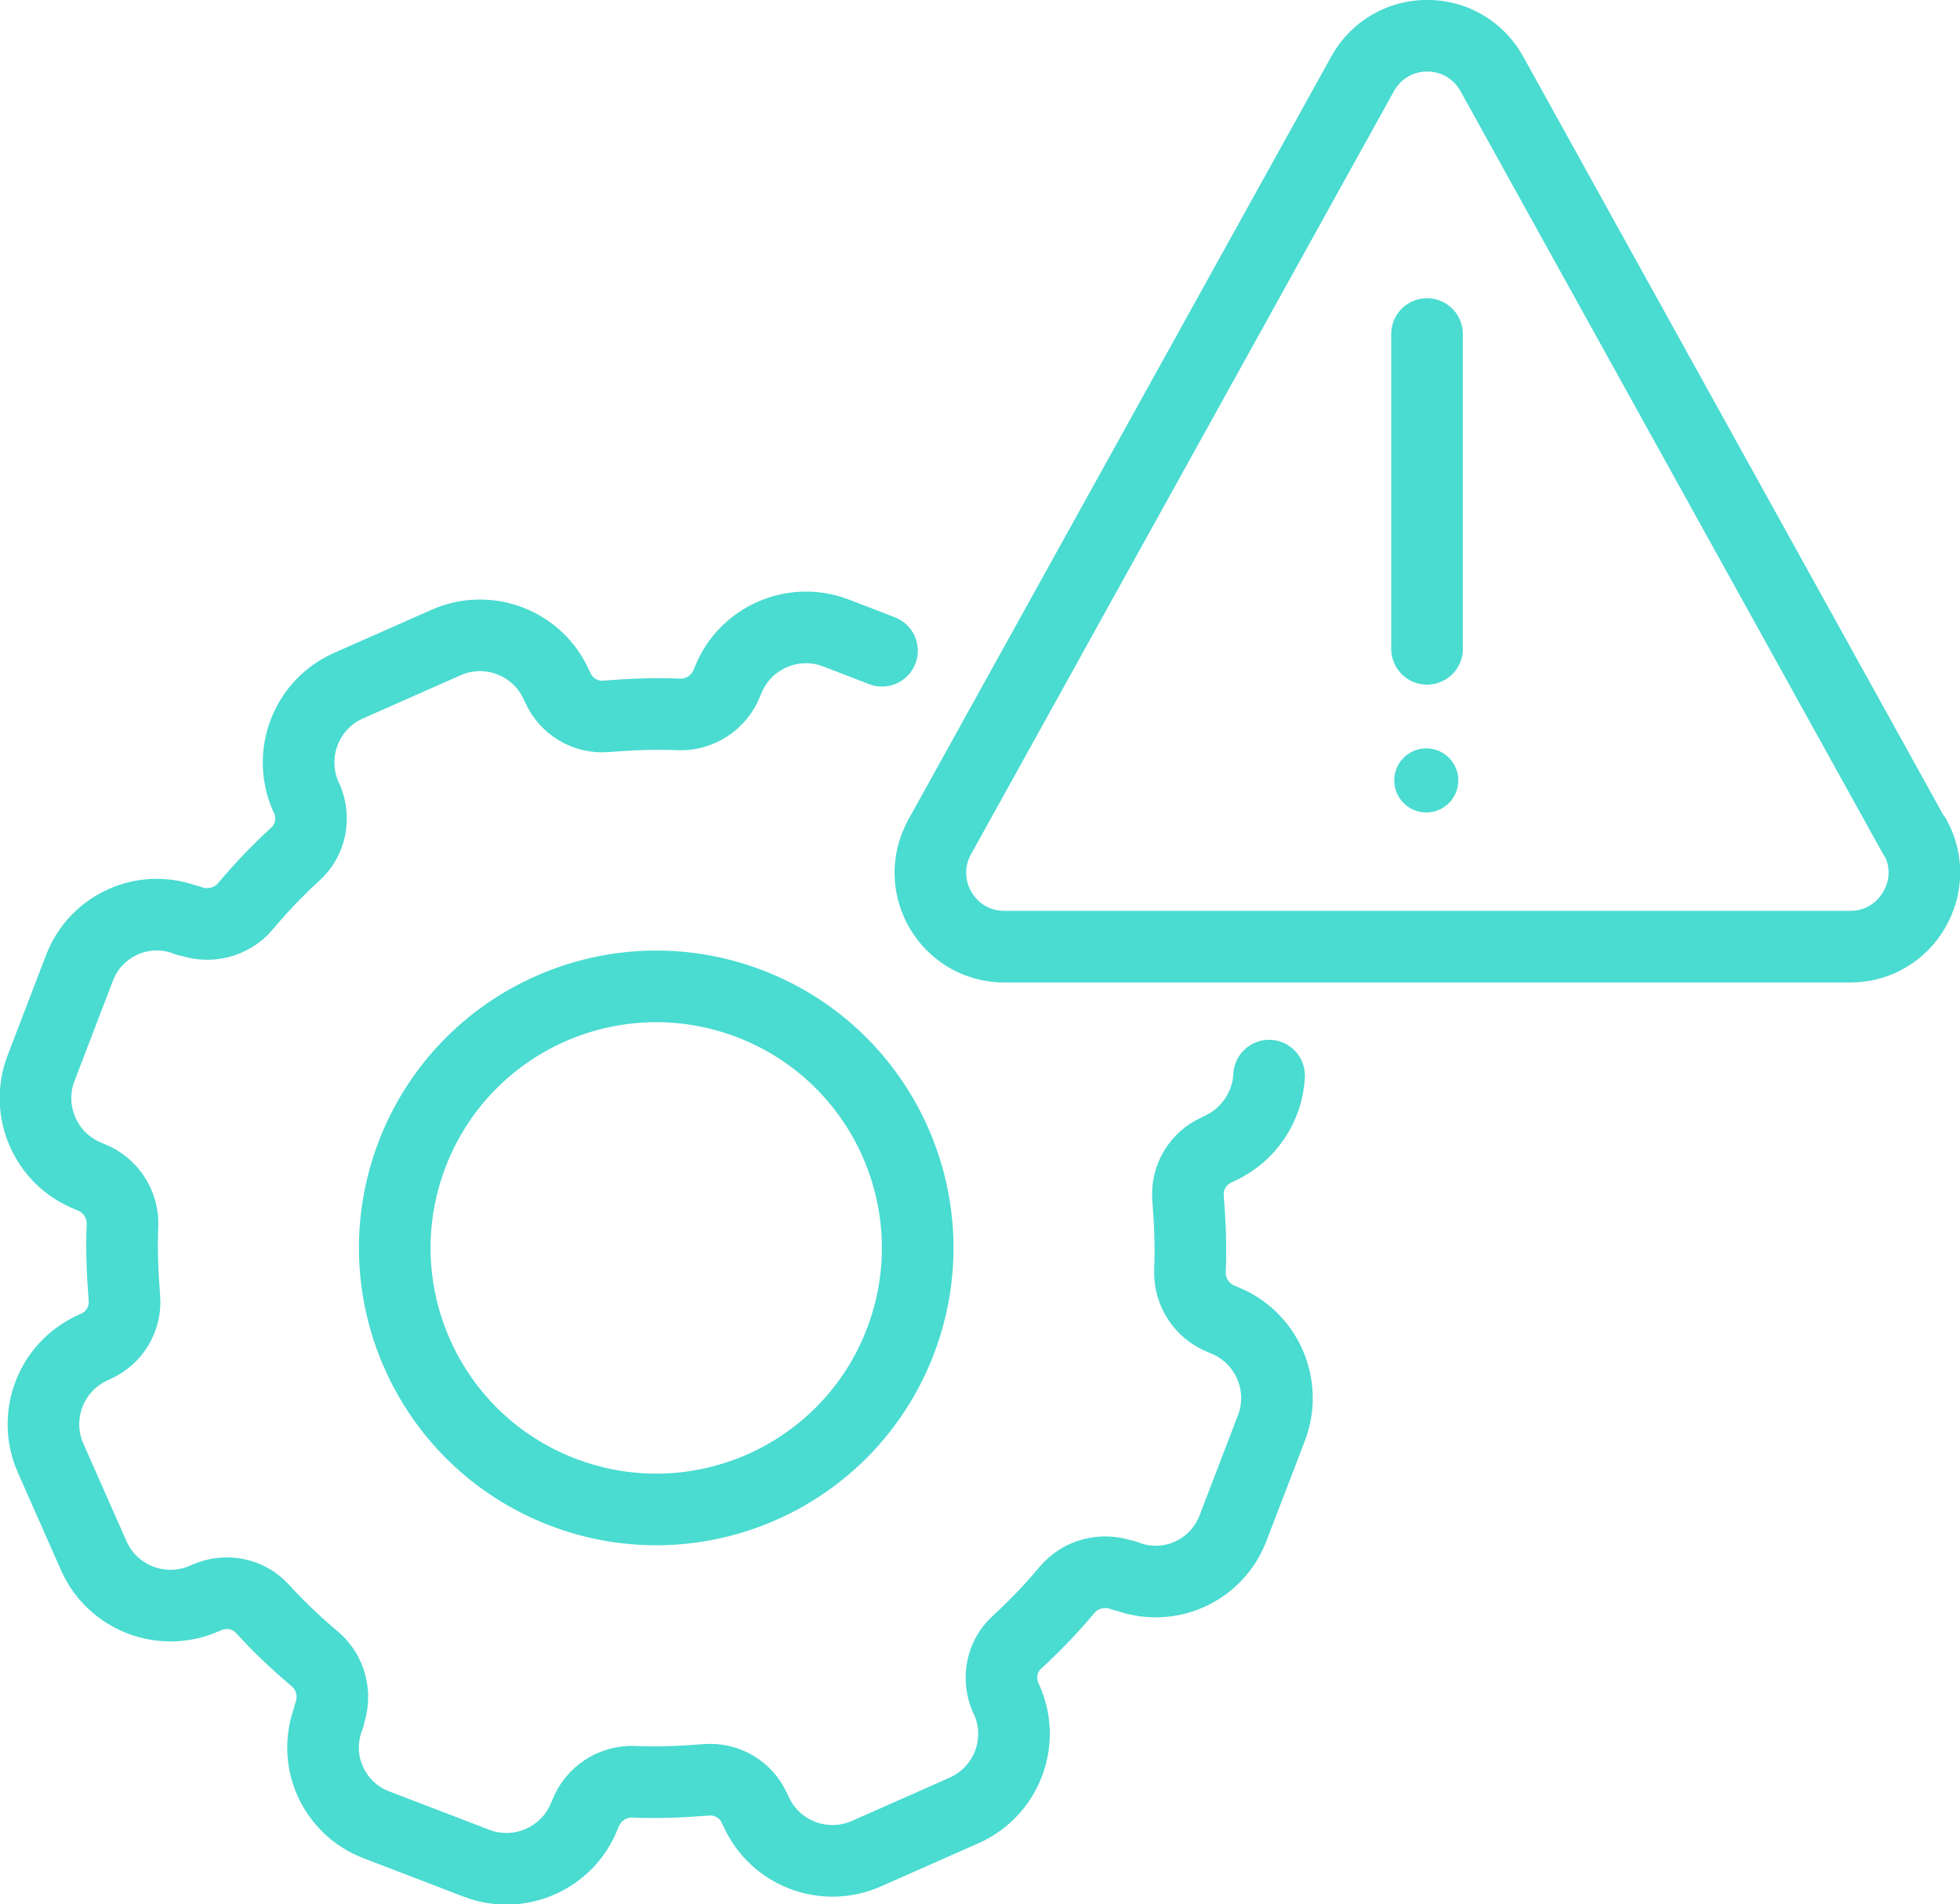 <?xml version="1.0" encoding="UTF-8"?>
<svg id="Layer_1" data-name="Layer 1" xmlns="http://www.w3.org/2000/svg" viewBox="0 0 52 50.51">
  <g>
    <path d="M23.4,17.26l-1.22-.47c-1.14-.44-2.43.13-2.87,1.27l-.02.04c-.2.53-.72.87-1.28.85-.64-.03-1.29,0-1.92.05-.55.05-1.07-.26-1.29-.76l-.03-.06c-.5-1.13-1.81-1.63-2.93-1.14l-2.6,1.15c-1.12.5-1.62,1.81-1.13,2.93l.03.06c.22.5.11,1.1-.3,1.47-.47.43-.91.89-1.33,1.39-.36.43-.96.58-1.49.38h-.04c-1.15-.46-2.43.11-2.87,1.25l-1.02,2.66c-.44,1.14.13,2.43,1.27,2.87l.04.02c.53.2.87.72.85,1.28-.03.64,0,1.29.05,1.92.05.55-.26,1.07-.76,1.29l-.06.03c-1.13.5-1.63,1.81-1.14,2.93l1.15,2.6c.5,1.12,1.81,1.62,2.93,1.13l.07-.03c.5-.22,1.1-.11,1.47.3.43.47.89.91,1.39,1.33.43.36.58.96.38,1.49v.04c-.46,1.15.11,2.43,1.25,2.87l2.66,1.02c1.14.44,2.43-.13,2.87-1.27l.02-.04c.2-.53.72-.87,1.28-.85.64.03,1.29,0,1.92-.05.55-.05,1.07.26,1.29.76l.03.06c.5,1.13,1.81,1.63,2.93,1.14l2.6-1.15c1.12-.5,1.63-1.81,1.13-2.93l-.03-.06c-.22-.5-.11-1.1.3-1.47.47-.43.91-.89,1.33-1.39.36-.43.96-.58,1.49-.38h.04c1.15.46,2.43-.11,2.87-1.25l1.02-2.66c.44-1.14-.13-2.43-1.27-2.87l-.04-.02c-.53-.2-.87-.72-.85-1.28.03-.64,0-1.29-.05-1.92-.05-.55.26-1.07.76-1.29l.06-.03c.8-.36,1.29-1.13,1.33-1.94" fill="none" stroke="#4adbd1" stroke-linecap="round" stroke-linejoin="round" stroke-width="1.9"/>
    <path d="M23.88,35.6c-1.38,3.57-5.39,5.35-8.97,3.97-3.57-1.38-5.35-5.39-3.97-8.97,1.38-3.57,5.39-5.35,8.97-3.97,3.57,1.38,5.35,5.39,3.97,8.97Z" fill="none" stroke="#4adbd1" stroke-linecap="round" stroke-linejoin="round" stroke-width="1.9"/>
  </g>
  <g>
    <path d="M50.8,22.21L39.58,1.96c-.75-1.35-2.68-1.35-3.43,0l-11.22,20.24c-.72,1.31.22,2.91,1.72,2.91h22.44c1.49,0,2.44-1.61,1.72-2.91Z" fill="none" stroke="#4adbd1" stroke-linecap="round" stroke-linejoin="round" stroke-width="1.9"/>
    <line x1="37.86" y1="8.86" x2="37.86" y2="17.21" fill="none" stroke="#4adbd1" stroke-linecap="round" stroke-linejoin="round" stroke-width="1.9"/>
    <circle cx="37.84" cy="20.7" r=".85" fill="#4adbd1"/>
  </g>
</svg>